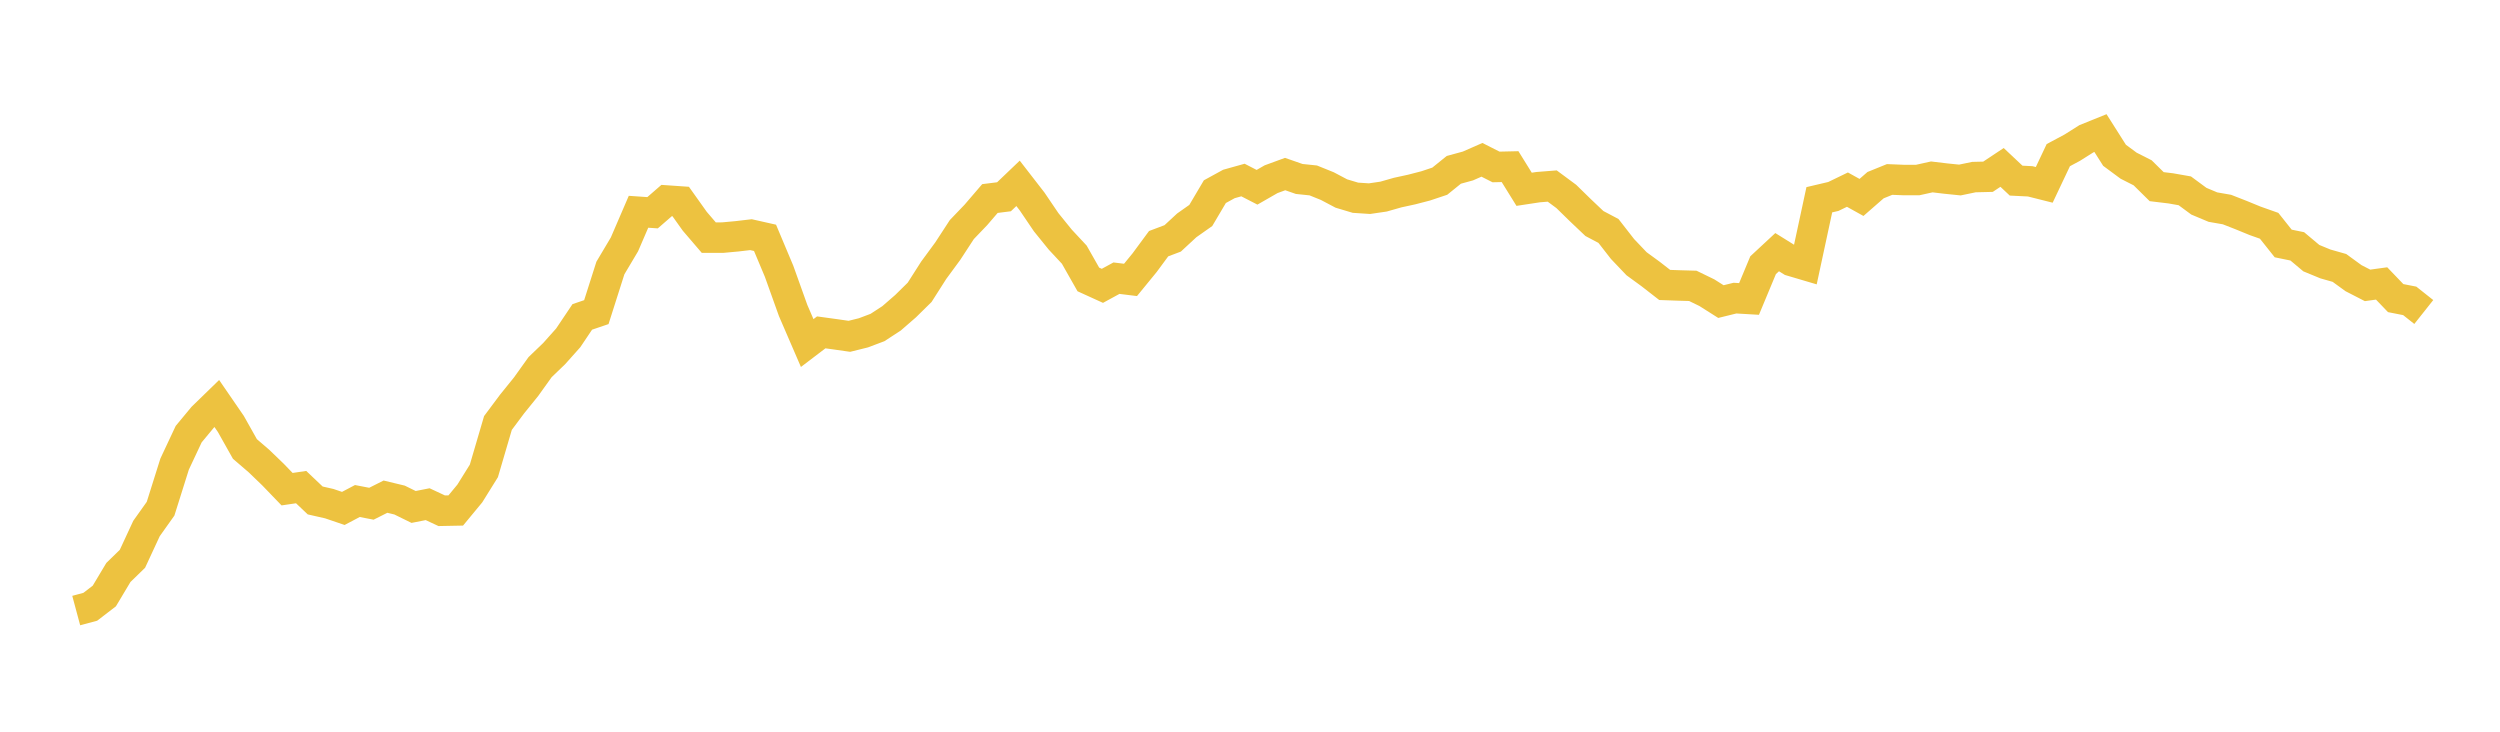 <svg width="164" height="48" xmlns="http://www.w3.org/2000/svg" xmlns:xlink="http://www.w3.org/1999/xlink"><path fill="none" stroke="rgb(237,194,64)" stroke-width="2" d="M5,40.053L5.922,39.805L6.844,39.097L7.766,37.555L8.689,36.656L9.611,34.669L10.533,33.373L11.455,30.444L12.377,28.481L13.299,27.368L14.222,26.471L15.144,27.812L16.066,29.452L16.988,30.245L17.91,31.133L18.832,32.09L19.754,31.954L20.677,32.83L21.599,33.039L22.521,33.353L23.443,32.867L24.365,33.045L25.287,32.581L26.21,32.803L27.132,33.256L28.054,33.074L28.976,33.505L29.898,33.487L30.82,32.372L31.743,30.89L32.665,27.748L33.587,26.512L34.509,25.371L35.431,24.083L36.353,23.197L37.275,22.164L38.198,20.789L39.12,20.476L40.042,17.581L40.964,16.031L41.886,13.892L42.808,13.956L43.731,13.154L44.653,13.218L45.575,14.513L46.497,15.589L47.419,15.587L48.341,15.502L49.263,15.394L50.186,15.602L51.108,17.796L52.03,20.37L52.952,22.504L53.874,21.803L54.796,21.93L55.719,22.062L56.641,21.833L57.563,21.485L58.485,20.884L59.407,20.083L60.329,19.176L61.251,17.73L62.174,16.474L63.096,15.06L64.018,14.098L64.94,13.024L65.862,12.908L66.784,12.027L67.707,13.218L68.629,14.578L69.551,15.717L70.473,16.706L71.395,18.331L72.317,18.751L73.24,18.248L74.162,18.362L75.084,17.235L76.006,15.986L76.928,15.638L77.85,14.784L78.772,14.134L79.695,12.573L80.617,12.068L81.539,11.81L82.461,12.285L83.383,11.756L84.305,11.418L85.228,11.74L86.15,11.836L87.072,12.208L87.994,12.695L88.916,12.971L89.838,13.032L90.76,12.897L91.683,12.634L92.605,12.433L93.527,12.194L94.449,11.886L95.371,11.141L96.293,10.889L97.216,10.484L98.138,10.952L99.06,10.931L99.982,12.417L100.904,12.277L101.826,12.204L102.749,12.887L103.671,13.788L104.593,14.663L105.515,15.15L106.437,16.334L107.359,17.302L108.281,17.975L109.204,18.693L110.126,18.726L111.048,18.752L111.97,19.2L112.892,19.784L113.814,19.557L114.737,19.611L115.659,17.398L116.581,16.542L117.503,17.116L118.425,17.389L119.347,13.104L120.269,12.887L121.192,12.44L122.114,12.952L123.036,12.147L123.958,11.773L124.88,11.81L125.802,11.81L126.725,11.605L127.647,11.715L128.569,11.809L129.491,11.617L130.413,11.595L131.335,10.982L132.257,11.849L133.18,11.895L134.102,12.127L135.024,10.178L135.946,9.684L136.868,9.102L137.79,8.73L138.713,10.186L139.635,10.868L140.557,11.336L141.479,12.245L142.401,12.356L143.323,12.518L144.246,13.199L145.168,13.586L146.09,13.747L147.012,14.108L147.934,14.486L148.856,14.812L149.778,15.972L150.701,16.161L151.623,16.934L152.545,17.314L153.467,17.576L154.389,18.247L155.311,18.721L156.234,18.594L157.156,19.556L158.078,19.737L159,20.468"></path></svg>
